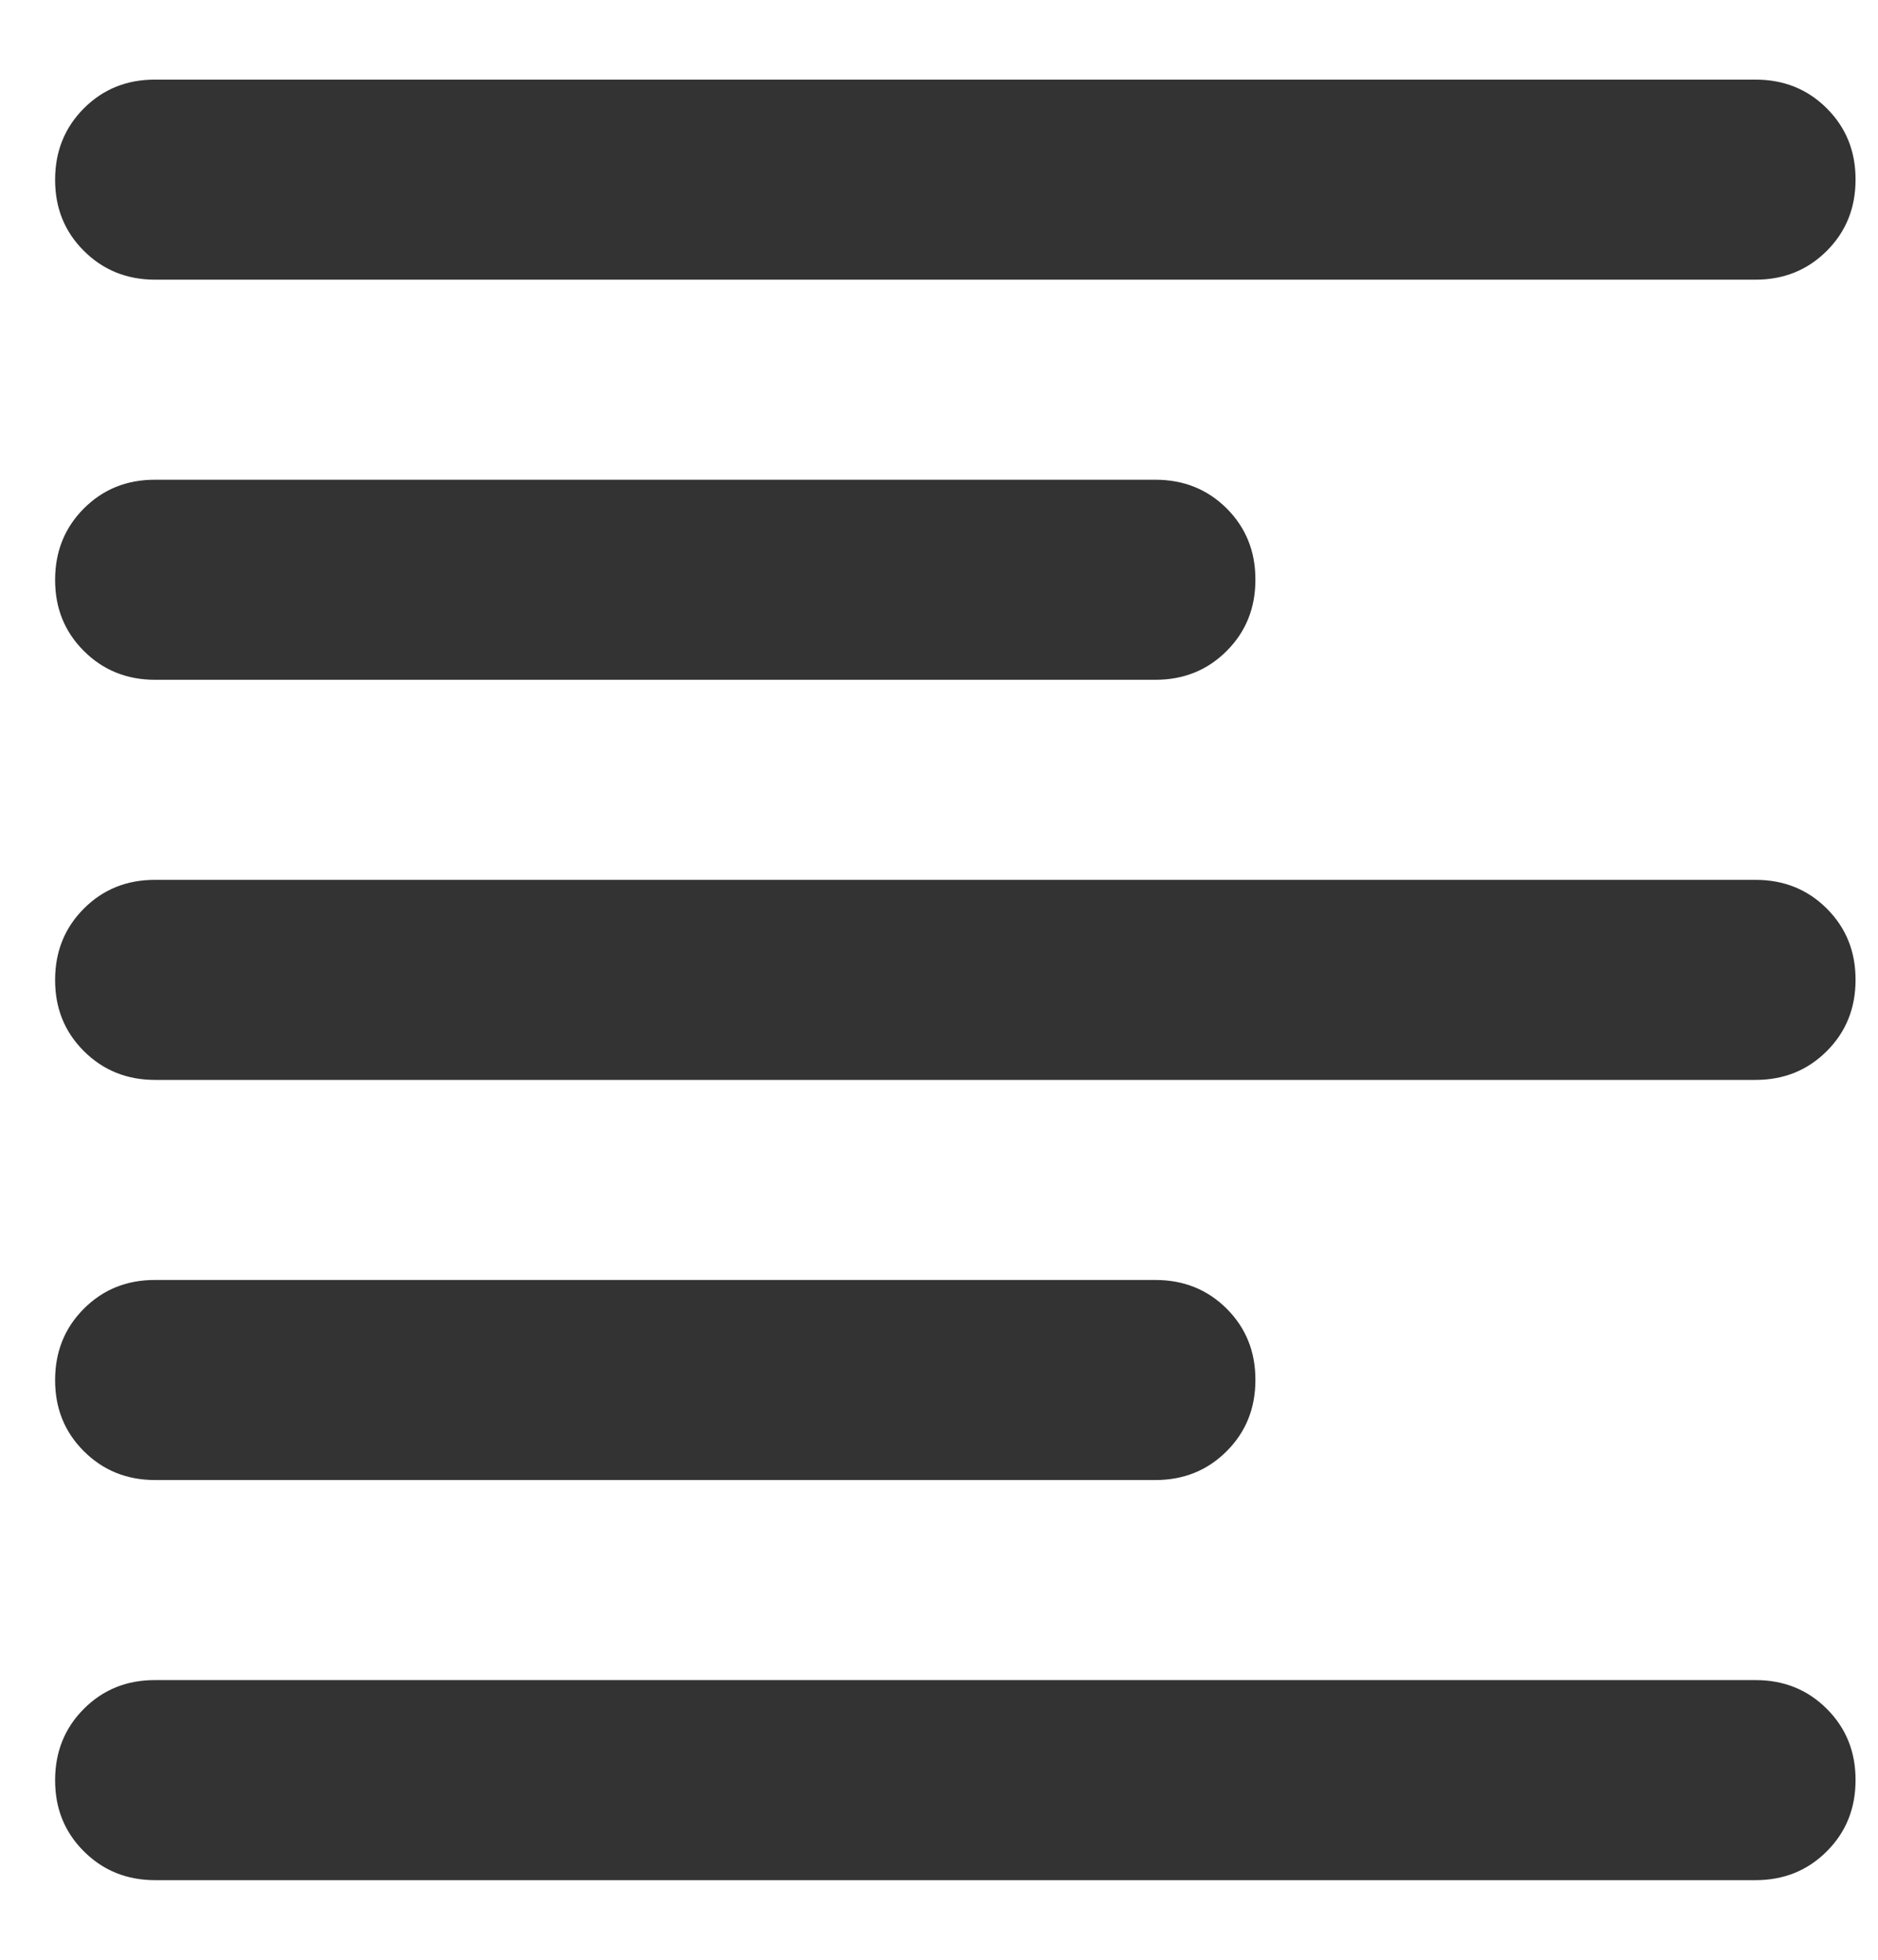 <svg width="23" height="24" viewBox="0 0 23 24" fill="none" xmlns="http://www.w3.org/2000/svg">
<path d="M1.9 18.125C1.553 18.125 1.262 18.007 1.027 17.772C0.791 17.537 0.674 17.246 0.675 16.9C0.675 16.552 0.793 16.261 1.028 16.026C1.263 15.791 1.554 15.674 1.9 15.675H14.15C14.497 15.675 14.788 15.792 15.024 16.027C15.259 16.263 15.376 16.553 15.375 16.9C15.375 17.247 15.258 17.538 15.022 17.773C14.787 18.008 14.496 18.125 14.15 18.125H1.9ZM1.9 8.325C1.553 8.325 1.262 8.207 1.027 7.972C0.791 7.737 0.674 7.446 0.675 7.1C0.675 6.753 0.793 6.461 1.028 6.226C1.263 5.991 1.554 5.874 1.9 5.875H14.15C14.497 5.875 14.788 5.992 15.024 6.227C15.259 6.463 15.376 6.753 15.375 7.1C15.375 7.447 15.258 7.738 15.022 7.973C14.787 8.208 14.496 8.325 14.15 8.325H1.9ZM1.9 13.225C1.553 13.225 1.262 13.107 1.027 12.872C0.791 12.637 0.674 12.346 0.675 12C0.675 11.652 0.793 11.361 1.028 11.126C1.263 10.891 1.554 10.774 1.9 10.775H21.5C21.847 10.775 22.138 10.892 22.373 11.127C22.609 11.363 22.726 11.653 22.725 12C22.725 12.347 22.608 12.638 22.372 12.873C22.137 13.108 21.846 13.225 21.5 13.225H1.9ZM1.9 23.025C1.553 23.025 1.262 22.907 1.027 22.672C0.791 22.437 0.674 22.146 0.675 21.8C0.675 21.453 0.793 21.161 1.028 20.926C1.263 20.691 1.554 20.574 1.9 20.575H21.5C21.847 20.575 22.138 20.692 22.373 20.927C22.609 21.163 22.726 21.453 22.725 21.8C22.725 22.147 22.608 22.438 22.372 22.673C22.137 22.908 21.846 23.025 21.5 23.025H1.9ZM1.9 3.425C1.553 3.425 1.262 3.307 1.027 3.072C0.791 2.837 0.674 2.546 0.675 2.2C0.675 1.853 0.793 1.561 1.028 1.326C1.263 1.091 1.554 0.974 1.9 0.975H21.5C21.847 0.975 22.138 1.092 22.373 1.327C22.609 1.563 22.726 1.853 22.725 2.2C22.725 2.547 22.608 2.838 22.372 3.073C22.137 3.308 21.846 3.425 21.5 3.425H1.9Z" fill="#333333"/>
</svg>
